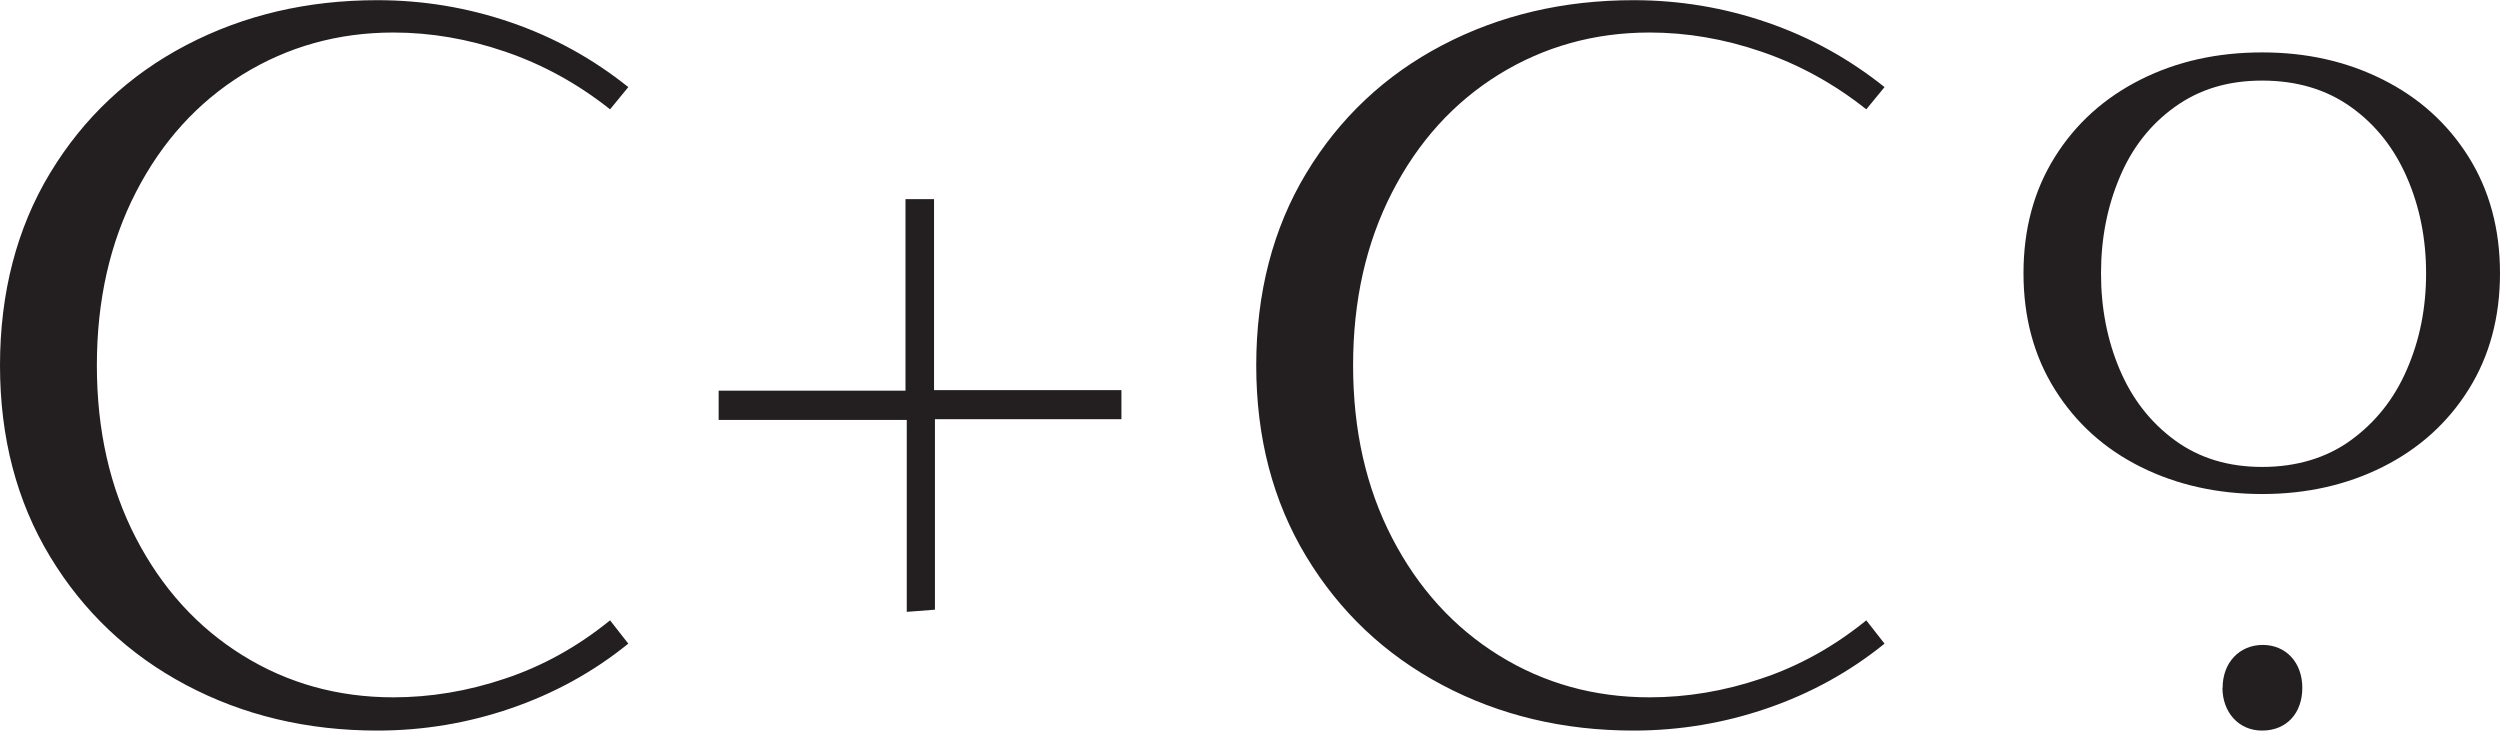 <?xml version="1.0" encoding="utf-8"?>
<svg xmlns="http://www.w3.org/2000/svg" viewBox="0 0 138.35 40.43">
  <g fill="#231f20">
    <path d="m10.3 37.91c-3.17-1.68-5.68-4.05-7.53-7.11s-2.77-6.59-2.77-10.58.92-7.58 2.77-10.64 4.36-5.42 7.53-7.08 6.7-2.49 10.58-2.49c2.54 0 5 .41 7.39 1.23s4.55 2.02 6.5 3.58l-1.01 1.23c-1.79-1.42-3.72-2.48-5.8-3.19-2.07-.71-4.13-1.06-6.19-1.06-3.06 0-5.84.78-8.34 2.32-2.5 1.55-4.47 3.72-5.91 6.52s-2.16 5.99-2.16 9.58.72 6.77 2.16 9.55 3.41 4.95 5.91 6.5 5.28 2.32 8.34 2.32c2.05 0 4.12-.34 6.19-1.04 2.07-.69 4-1.76 5.8-3.22l1.01 1.29c-1.94 1.57-4.11 2.76-6.5 3.58s-4.85 1.23-7.39 1.23c-3.88 0-7.41-.84-10.58-2.52z"/>
    <path d="m79.82 37.91c-3.17-1.68-5.68-4.05-7.53-7.11s-2.77-6.59-2.77-10.58.92-7.58 2.77-10.64 4.36-5.42 7.53-7.08 6.7-2.49 10.58-2.49c2.54 0 5 .41 7.39 1.23s4.55 2.02 6.5 3.58l-1.01 1.23c-1.79-1.42-3.72-2.48-5.8-3.19-2.07-.71-4.13-1.06-6.19-1.06-3.06 0-5.84.78-8.34 2.32-2.5 1.55-4.47 3.72-5.91 6.52s-2.16 5.99-2.16 9.58.72 6.77 2.16 9.55 3.41 4.95 5.91 6.5 5.28 2.32 8.34 2.32c2.05 0 4.12-.34 6.19-1.04 2.07-.69 4-1.76 5.8-3.22l1.01 1.29c-1.94 1.57-4.11 2.76-6.5 3.58s-4.85 1.23-7.39 1.23c-3.88 0-7.41-.84-10.58-2.52z"/>
    <path d="m118.47 25.84c-2.01-1-3.59-2.43-4.75-4.28s-1.74-4-1.74-6.44.58-4.59 1.74-6.44 2.74-3.27 4.75-4.28 4.25-1.5 6.72-1.5 4.67.5 6.67 1.5 3.59 2.43 4.75 4.28 1.74 4 1.74 6.44-.58 4.59-1.74 6.44-2.74 3.27-4.75 4.28c-2 1-4.23 1.5-6.67 1.5s-4.72-.5-6.72-1.5zm11.63-1.48c1.36-.99 2.4-2.29 3.1-3.92.71-1.63 1.06-3.4 1.06-5.31s-.35-3.68-1.06-5.31-1.74-2.93-3.1-3.9-3-1.46-4.91-1.46-3.49.49-4.84 1.46-2.37 2.27-3.05 3.9c-.69 1.63-1.03 3.4-1.03 5.31s.34 3.68 1.03 5.31 1.71 2.94 3.05 3.92c1.35.99 2.96 1.48 4.84 1.48s3.55-.49 4.91-1.48z"/>
    <path d="m50.17 23.24h-10.4v-1.62h10.34v-10.6h1.58v10.57h10.37v1.61h-10.32v10.54c-.55.04-.98.07-1.56.12v-10.62z"/>
    <path d="m123 38.06c0-1.39.93-2.37 2.22-2.37s2.19.98 2.19 2.37-.85 2.37-2.23 2.37c-1.3 0-2.19-1.02-2.19-2.37z"/>
  </g>
</svg>